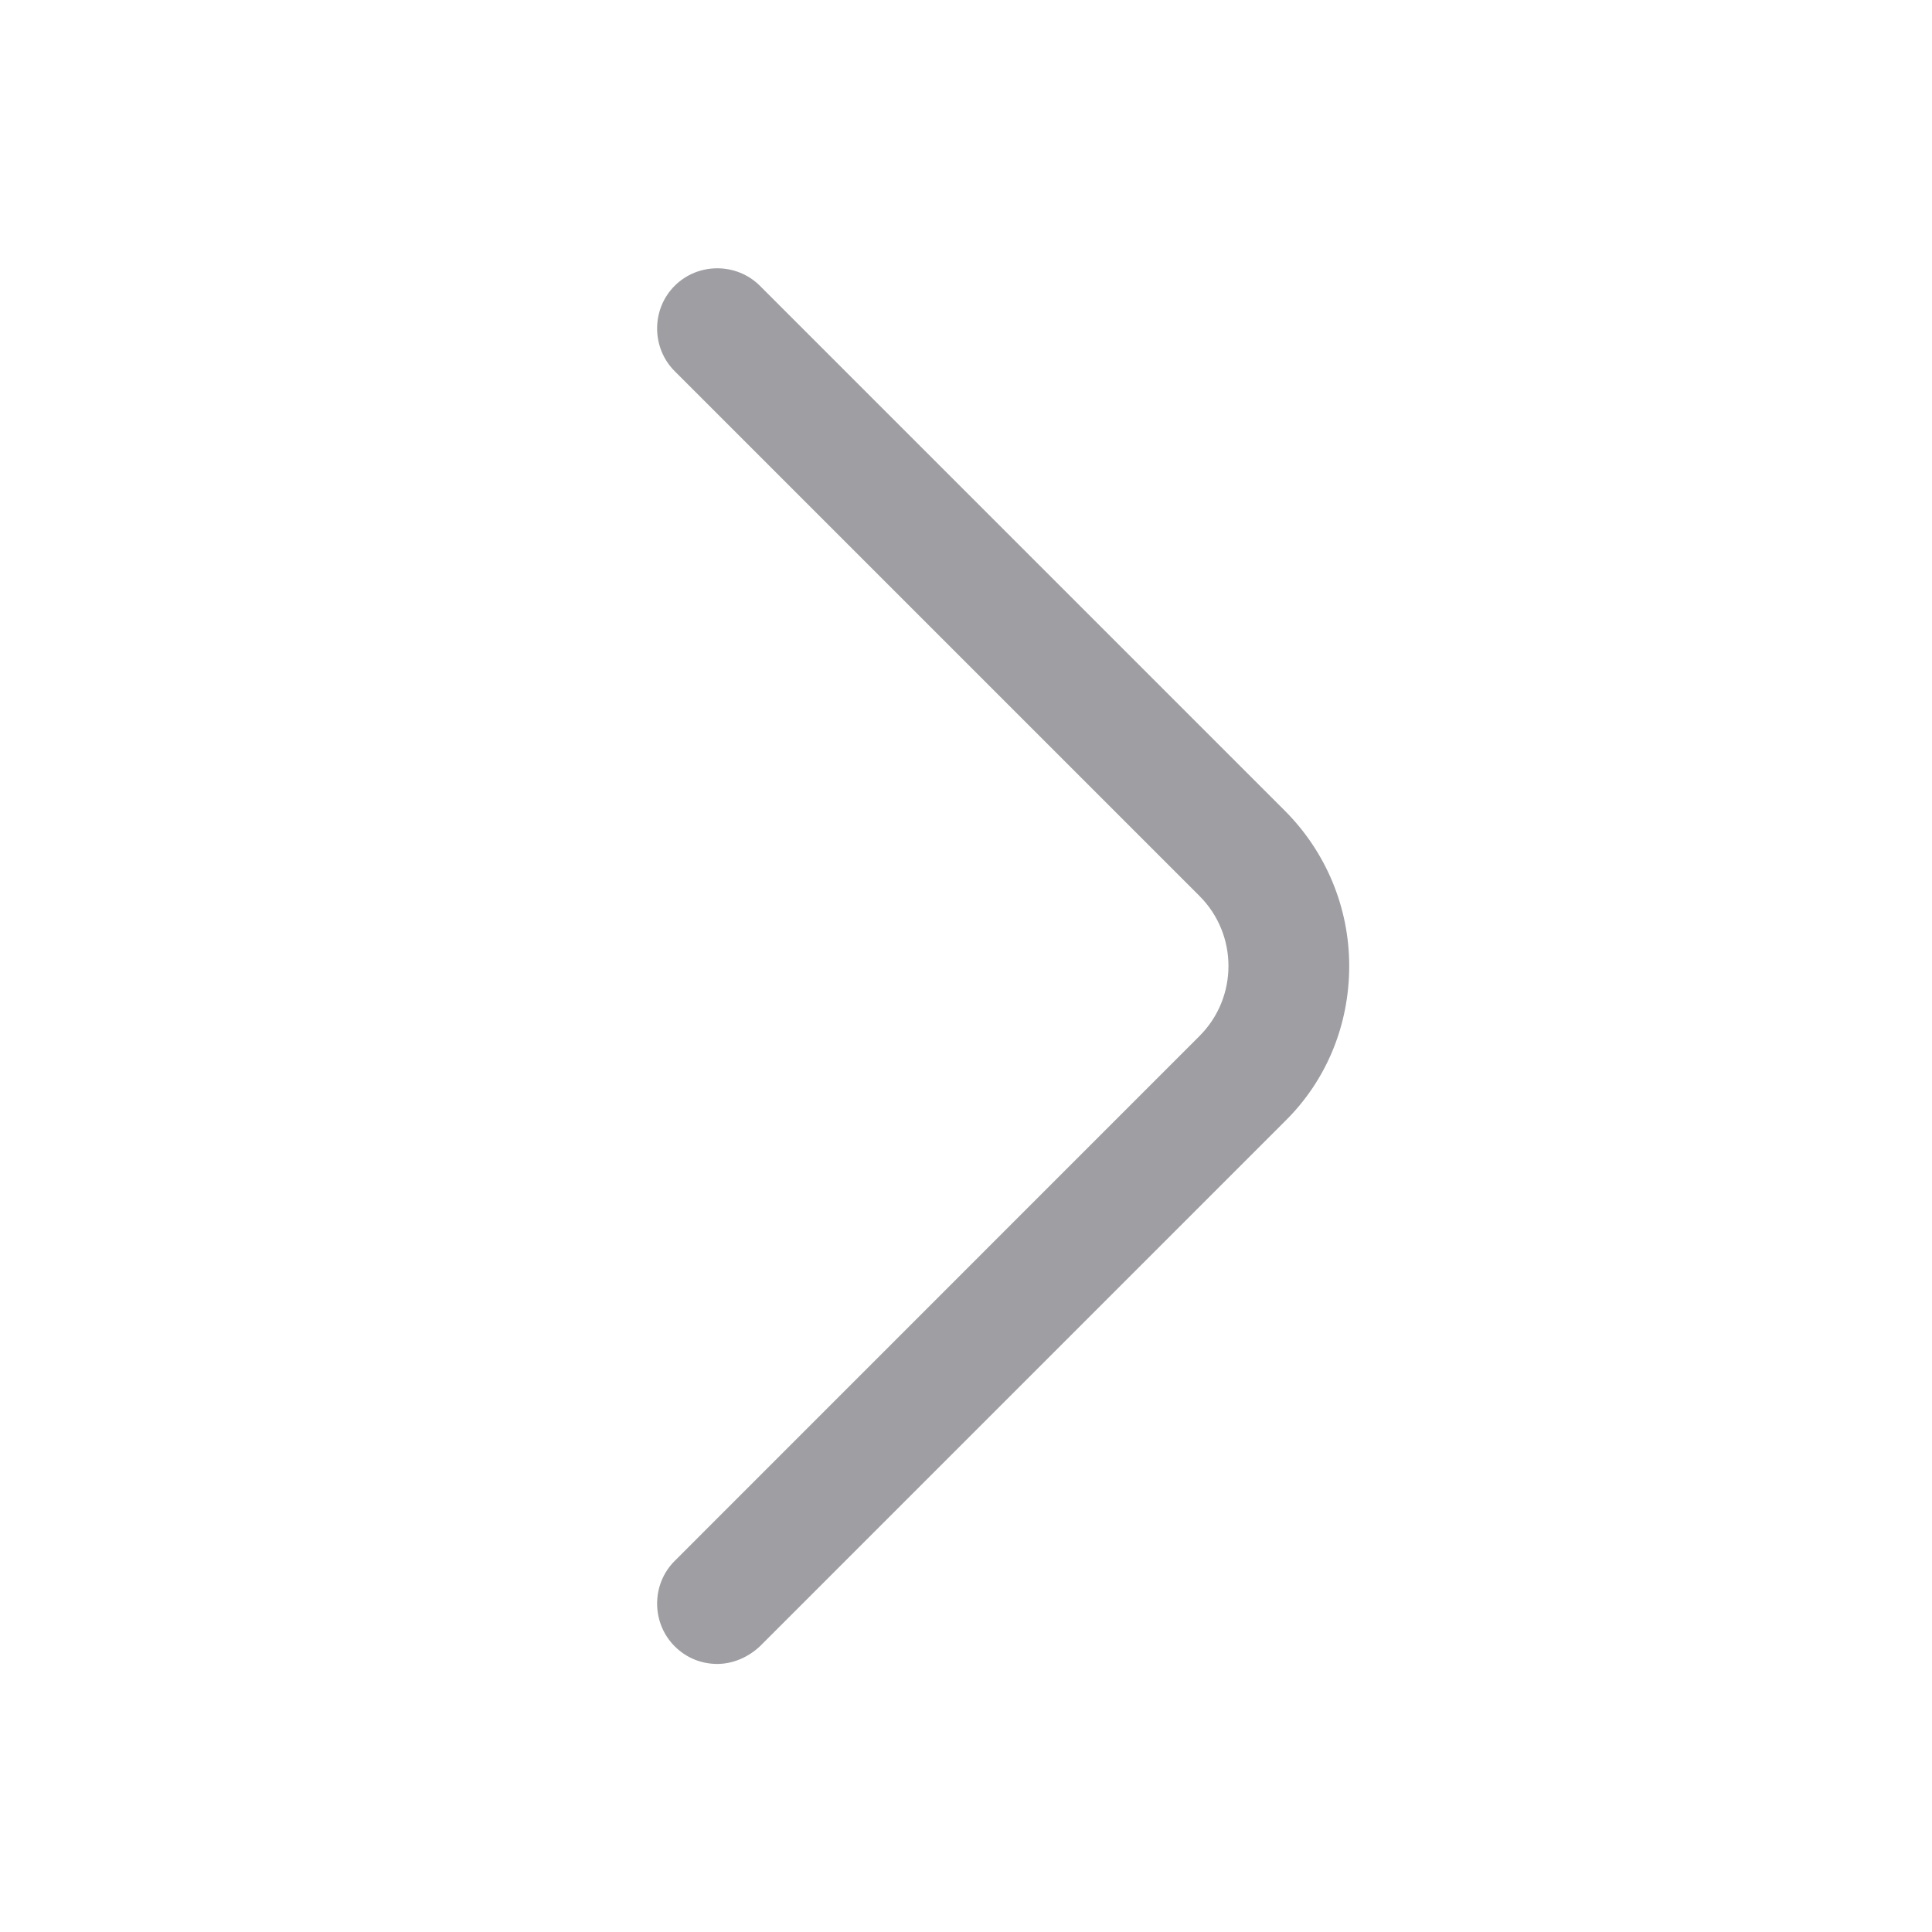 <svg width="20" height="20" viewBox="0 0 20 20" fill="none" xmlns="http://www.w3.org/2000/svg">
<path d="M7.425 17.225C7.267 17.225 7.109 17.167 6.984 17.042C6.742 16.8 6.742 16.4 6.984 16.159L12.417 10.725C12.817 10.325 12.817 9.675 12.417 9.275L6.984 3.842C6.742 3.6 6.742 3.2 6.984 2.959C7.225 2.717 7.625 2.717 7.867 2.959L13.3 8.392C13.725 8.817 13.967 9.392 13.967 10C13.967 10.609 13.733 11.184 13.3 11.609L7.867 17.042C7.742 17.159 7.583 17.225 7.425 17.225Z" fill="#9E9EA3"/>
</svg>
